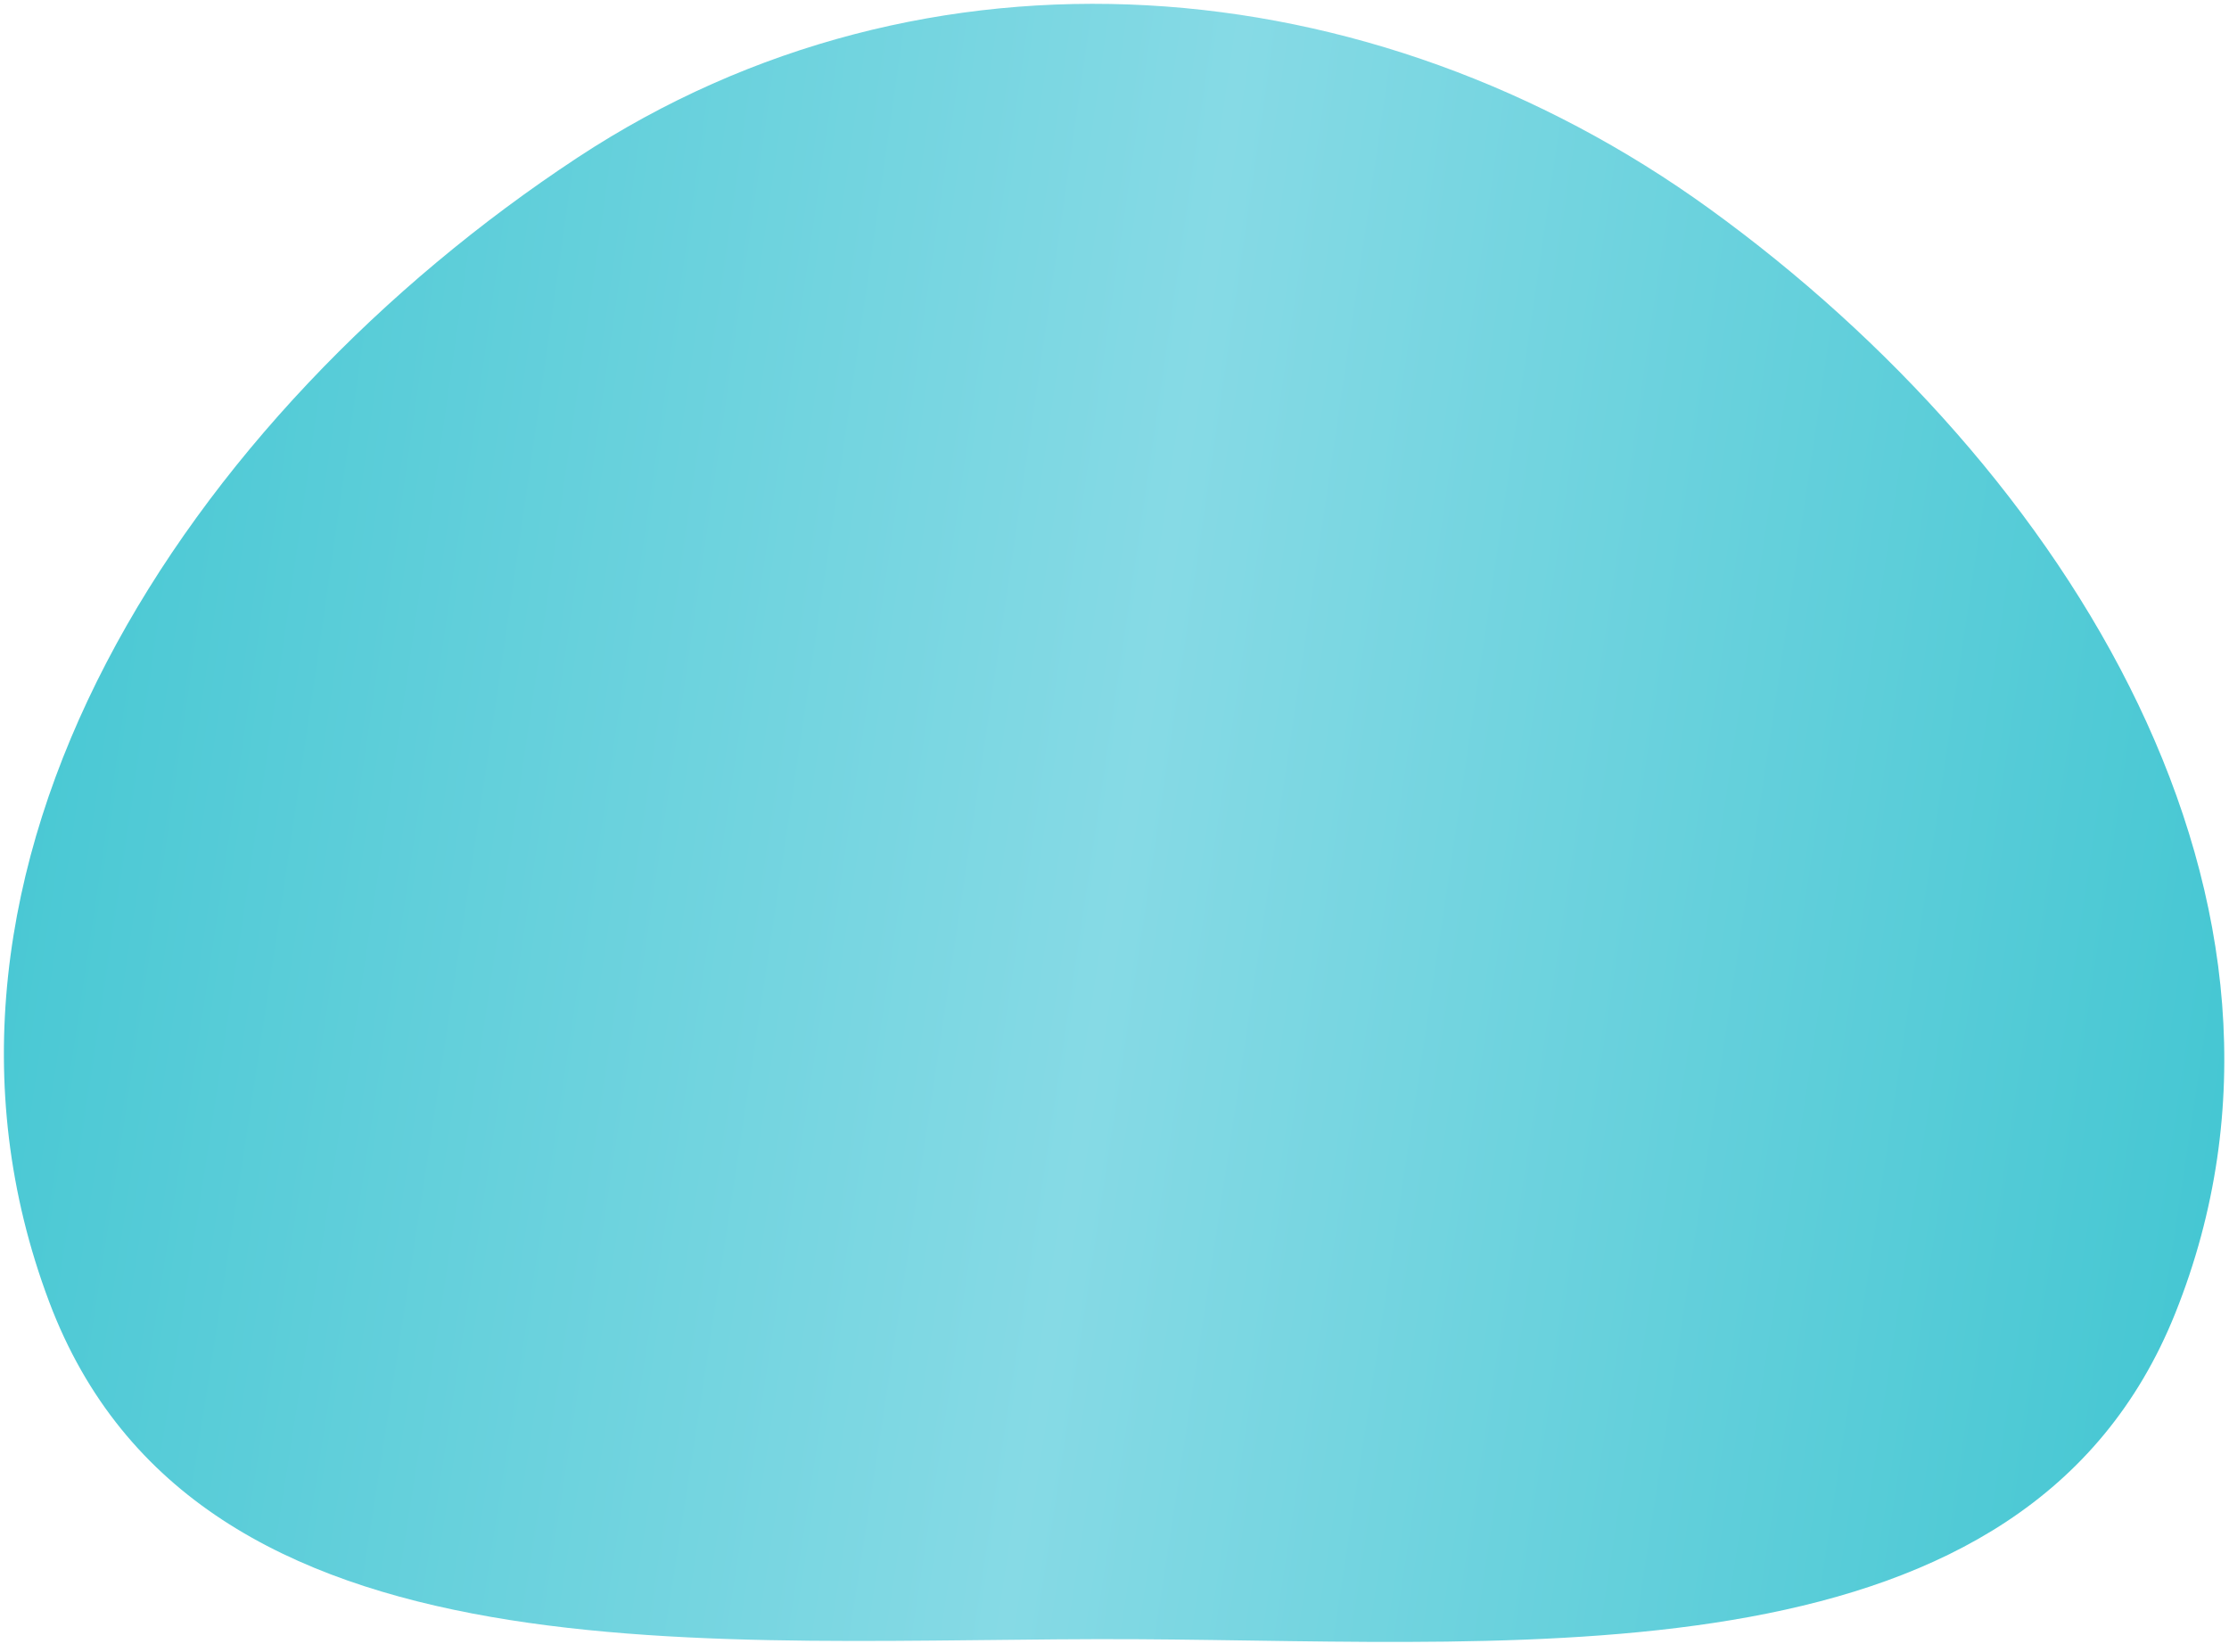 <?xml version="1.0" encoding="UTF-8"?> <svg xmlns="http://www.w3.org/2000/svg" width="143" height="106" viewBox="0 0 143 106" fill="none"> <path fill-rule="evenodd" clip-rule="evenodd" d="M37.049 10.112C59.426 -4.622 87.968 -2.305 109.675 13.399C132.638 30.012 150.097 57.961 139.549 84.266C129.964 108.167 98.624 105.311 72.874 105.172C45.973 105.028 12.645 108.705 3.158 83.532C-7.351 55.646 12.159 26.5 37.049 10.112Z" fill="url(#paint0_radial_138_93)"></path> <defs> <radialGradient id="paint0_radial_138_93" cx="0" cy="0" r="1" gradientUnits="userSpaceOnUse" gradientTransform="translate(-21 50.992) rotate(7.77) scale(182.549 2367.16)"> <stop stop-color="#35C2CE"></stop> <stop offset="0.508" stop-color="#86DAE5"></stop> <stop offset="1" stop-color="#35C2CE"></stop> </radialGradient> </defs> </svg> 